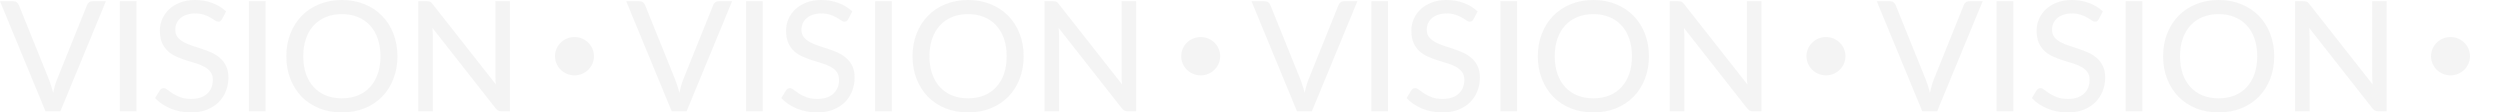 <?xml version="1.0" encoding="UTF-8"?>
<svg id="_レイヤー_2" data-name="レイヤー_2" xmlns="http://www.w3.org/2000/svg" xmlns:xlink="http://www.w3.org/1999/xlink" viewBox="0 0 800 36">
  <defs>
    <linearGradient id="_名称未設定グラデーション_5" data-name="名称未設定グラデーション 5" x1="281.974" y1="-200.891" x2="281.974" y2="-236.143" gradientTransform="translate(0 -200.535) scale(1 -1)" gradientUnits="userSpaceOnUse">
      <stop offset="0" stop-color="#1d1e25"/>
      <stop offset="1" stop-color="#1d1e25"/>
    </linearGradient>
    <linearGradient id="_名称未設定グラデーション_5-2" data-name="名称未設定グラデーション 5" x1="384.221" y1="-212.386" x2="384.221" y2="-224.647" xlink:href="#_名称未設定グラデーション_5"/>
    <linearGradient id="_名称未設定グラデーション_5-3" data-name="名称未設定グラデーション 5" x1="482.063" x2="482.063" xlink:href="#_名称未設定グラデーション_5"/>
    <linearGradient id="_名称未設定グラデーション_5-4" data-name="名称未設定グラデーション 5" x1="81.586" y1="-200.891" x2="81.586" y2="-236.143" xlink:href="#_名称未設定グラデーション_5"/>
    <linearGradient id="_名称未設定グラデーション_5-5" data-name="名称未設定グラデーション 5" x1="183.833" y1="-212.386" x2="183.833" y2="-224.647" xlink:href="#_名称未設定グラデーション_5"/>
    <linearGradient id="_名称未設定グラデーション_5-6" data-name="名称未設定グラデーション 5" x1="584.31" y1="-212.386" x2="584.31" y2="-224.647" xlink:href="#_名称未設定グラデーション_5"/>
    <linearGradient id="_名称未設定グラデーション_5-7" data-name="名称未設定グラデーション 5" x1="682.153" x2="682.153" xlink:href="#_名称未設定グラデーション_5"/>
    <linearGradient id="_名称未設定グラデーション_5-8" data-name="名称未設定グラデーション 5" x1="784.161" y1="-212.386" x2="784.161" y2="-224.647" xlink:href="#_名称未設定グラデーション_5"/>
  </defs>
  <g id="_レイヤー_1-2" data-name="レイヤー_1">
    <g>
      <rect x=".249" width="799.751" height="36" style="fill: none;"/>
      <path d="M234.272.392l-14.561,35.215h-4.762L200.387.392h4.239c.465,0,.839.114,1.122.343.299.229.524.523.673.883l9.674,23.935c.233.589.457,1.234.673,1.937.233.703.44,1.439.623,2.207.166-.768.349-1.504.549-2.207.199-.703.415-1.349.648-1.937l9.649-23.935c.116-.327.324-.613.623-.858.316-.245.698-.368,1.147-.368h4.264ZM244.077,35.608h-5.336V.392h5.336v35.215ZM271.438,6.131c-.166.278-.341.482-.524.613-.183.131-.416.196-.698.196-.299,0-.64-.131-1.022-.392-.382-.278-.864-.58-1.446-.907-.565-.343-1.247-.646-2.045-.907-.798-.278-1.754-.417-2.867-.417-1.047,0-1.97.139-2.768.417-.781.262-1.438.629-1.97,1.104-.532.458-.939,1.005-1.222,1.643-.266.621-.399,1.3-.399,2.035,0,.948.241,1.733.723,2.354.499.621,1.147,1.153,1.945,1.594.798.441,1.704.826,2.718,1.153,1.014.327,2.053.67,3.117,1.03,1.064.343,2.103.744,3.117,1.202,1.014.458,1.92,1.038,2.718,1.741.798.687,1.438,1.537,1.92,2.55.499.997.748,2.223.748,3.678,0,1.553-.274,3.008-.823,4.365-.532,1.357-1.313,2.542-2.344,3.556s-2.302,1.815-3.815,2.403c-1.496.572-3.2.858-5.111.858-1.147,0-2.261-.114-3.341-.343-1.08-.212-2.103-.515-3.067-.907-.964-.409-1.87-.891-2.718-1.447-.831-.572-1.579-1.21-2.244-1.913l1.521-2.501c.15-.196.324-.36.524-.49.216-.131.457-.196.723-.196.349,0,.748.18,1.197.54.465.36,1.031.76,1.695,1.202.681.425,1.488.818,2.419,1.177.947.36,2.094.54,3.441.54,1.097,0,2.078-.139,2.942-.417.864-.294,1.587-.703,2.169-1.226.598-.54,1.055-1.185,1.371-1.937.316-.752.474-1.586.474-2.501,0-1.03-.241-1.872-.723-2.526-.482-.654-1.122-1.202-1.92-1.643-.798-.441-1.704-.817-2.718-1.128-1.014-.311-2.053-.629-3.117-.956-1.064-.343-2.103-.736-3.117-1.177-1.014-.441-1.92-1.014-2.718-1.717-.798-.719-1.438-1.61-1.92-2.673-.482-1.079-.723-2.403-.723-3.973,0-1.259.249-2.477.748-3.654.499-1.177,1.222-2.215,2.169-3.114.964-.916,2.144-1.643,3.541-2.183,1.396-.556,2.992-.834,4.787-.834,2.011,0,3.856.319,5.535.956,1.695.621,3.167,1.52,4.413,2.698l-1.297,2.477ZM285.373,35.608h-5.336V.392h5.336v35.215ZM327.569,18c0,2.632-.432,5.052-1.297,7.259-.848,2.191-2.053,4.087-3.615,5.689-1.562,1.586-3.432,2.82-5.61,3.703-2.177.883-4.596,1.324-7.256,1.324-2.643,0-5.061-.441-7.256-1.324-2.177-.883-4.047-2.117-5.61-3.703-1.546-1.602-2.751-3.499-3.615-5.689-.864-2.207-1.297-4.627-1.297-7.259,0-2.616.432-5.027,1.297-7.234.864-2.207,2.069-4.104,3.615-5.689,1.562-1.602,3.432-2.845,5.61-3.728,2.194-.899,4.613-1.349,7.256-1.349,2.66,0,5.078.45,7.256,1.349,2.178.883,4.048,2.125,5.61,3.728,1.563,1.586,2.768,3.482,3.615,5.689.865,2.207,1.297,4.619,1.297,7.234ZM322.134,18c0-2.093-.291-3.973-.873-5.64-.582-1.668-1.413-3.082-2.493-4.243-1.064-1.161-2.36-2.052-3.89-2.673-1.513-.621-3.208-.932-5.086-.932s-3.582.311-5.111.932c-1.513.621-2.809,1.512-3.89,2.673-1.08,1.161-1.912,2.575-2.493,4.243-.582,1.668-.873,3.548-.873,5.64,0,2.109.291,3.997.873,5.665.582,1.651,1.413,3.057,2.493,4.218,1.08,1.161,2.377,2.052,3.89,2.673,1.529.605,3.233.907,5.111.907s3.574-.303,5.086-.907c1.529-.621,2.826-1.512,3.89-2.673,1.081-1.161,1.912-2.567,2.493-4.218.582-1.668.873-3.556.873-5.665ZM363.56.392v35.215h-2.693c-.416,0-.765-.074-1.047-.221-.266-.147-.54-.384-.823-.711l-20.221-25.725c.033.441.058.875.075,1.3.033.425.05.826.05,1.202v24.155h-4.663V.392h2.743c.465,0,.814.057,1.047.172.233.098.49.335.773.711l20.271,25.749c-.05-.474-.092-.932-.125-1.373-.017-.458-.025-.883-.025-1.275V.392h4.638Z" style="fill: url(#_名称未設定グラデーション_5); isolation: isolate; opacity: .05;"/>
      <ellipse cx="384.221" cy="17.982" rx="6.233" ry="6.131" style="fill: url(#_名称未設定グラデーション_5-2); isolation: isolate; opacity: .05;"/>
      <path d="M434.361.392l-14.561,35.215h-4.762L400.477.392h4.239c.465,0,.839.114,1.122.343.299.229.524.523.673.883l9.674,23.935c.233.589.457,1.234.673,1.937.233.703.44,1.439.623,2.207.166-.768.349-1.504.549-2.207.199-.703.415-1.349.648-1.937l9.649-23.935c.116-.327.324-.613.623-.858.316-.245.698-.368,1.147-.368h4.264ZM444.167,35.608h-5.336V.392h5.336v35.215ZM471.528,6.131c-.166.278-.341.482-.524.613-.183.131-.415.196-.698.196-.299,0-.64-.131-1.022-.392-.382-.278-.864-.58-1.446-.907-.565-.343-1.247-.646-2.045-.907-.798-.278-1.753-.417-2.867-.417-1.047,0-1.97.139-2.768.417-.781.262-1.438.629-1.97,1.104-.532.458-.939,1.005-1.222,1.643-.266.621-.399,1.3-.399,2.035,0,.948.241,1.733.723,2.354.499.621,1.147,1.153,1.945,1.594.798.441,1.704.826,2.718,1.153,1.014.327,2.053.67,3.117,1.03,1.064.343,2.103.744,3.117,1.202,1.014.458,1.92,1.038,2.718,1.741.798.687,1.438,1.537,1.92,2.55.499.997.748,2.223.748,3.678,0,1.553-.274,3.008-.823,4.365-.532,1.357-1.313,2.542-2.344,3.556-1.03,1.014-2.302,1.815-3.815,2.403-1.496.572-3.2.858-5.111.858-1.147,0-2.261-.114-3.341-.343-1.08-.212-2.103-.515-3.067-.907-.964-.409-1.87-.891-2.718-1.447-.831-.572-1.579-1.21-2.244-1.913l1.521-2.501c.15-.196.324-.36.524-.49.216-.131.457-.196.723-.196.349,0,.748.18,1.197.54.466.36,1.031.76,1.695,1.202.682.425,1.488.818,2.419,1.177.947.36,2.094.54,3.441.54,1.097,0,2.078-.139,2.942-.417.865-.294,1.588-.703,2.169-1.226.598-.54,1.056-1.185,1.371-1.937.316-.752.474-1.586.474-2.501,0-1.03-.241-1.872-.723-2.526-.482-.654-1.122-1.202-1.92-1.643s-1.704-.817-2.718-1.128c-1.014-.311-2.053-.629-3.117-.956-1.064-.343-2.103-.736-3.117-1.177-1.014-.441-1.92-1.014-2.718-1.717-.798-.719-1.438-1.61-1.92-2.673-.482-1.079-.723-2.403-.723-3.973,0-1.259.249-2.477.748-3.654.499-1.177,1.222-2.215,2.169-3.114.964-.916,2.144-1.643,3.541-2.183,1.396-.556,2.992-.834,4.787-.834,2.012,0,3.857.319,5.535.956,1.695.621,3.167,1.52,4.413,2.698l-1.297,2.477ZM485.463,35.608h-5.336V.392h5.336v35.215ZM527.659,18c0,2.632-.432,5.052-1.297,7.259-.848,2.191-2.053,4.087-3.615,5.689-1.562,1.586-3.432,2.82-5.61,3.703-2.177.883-4.596,1.324-7.256,1.324-2.643,0-5.061-.441-7.256-1.324-2.177-.883-4.047-2.117-5.61-3.703-1.546-1.602-2.751-3.499-3.615-5.689-.864-2.207-1.297-4.627-1.297-7.259,0-2.616.432-5.027,1.297-7.234.865-2.207,2.069-4.104,3.615-5.689,1.563-1.602,3.433-2.845,5.61-3.728,2.194-.899,4.613-1.349,7.256-1.349,2.66,0,5.078.45,7.256,1.349,2.178.883,4.048,2.125,5.61,3.728,1.563,1.586,2.768,3.482,3.615,5.689.865,2.207,1.297,4.619,1.297,7.234ZM522.224,18c0-2.093-.291-3.973-.873-5.64-.582-1.668-1.413-3.082-2.493-4.243-1.064-1.161-2.36-2.052-3.89-2.673-1.513-.621-3.208-.932-5.086-.932s-3.582.311-5.111.932c-1.513.621-2.809,1.512-3.89,2.673-1.08,1.161-1.911,2.575-2.493,4.243-.582,1.668-.873,3.548-.873,5.64,0,2.109.291,3.997.873,5.665.582,1.651,1.413,3.057,2.493,4.218,1.081,1.161,2.377,2.052,3.89,2.673,1.529.605,3.233.907,5.111.907s3.574-.303,5.086-.907c1.529-.621,2.826-1.512,3.89-2.673,1.081-1.161,1.912-2.567,2.493-4.218.582-1.668.873-3.556.873-5.665ZM563.65.392v35.215h-2.693c-.416,0-.765-.074-1.047-.221-.266-.147-.54-.384-.823-.711l-20.221-25.725c.033.441.058.875.075,1.3.033.425.05.826.05,1.202v24.155h-4.663V.392h2.743c.465,0,.814.057,1.047.172.232.098.49.335.773.711l20.271,25.749c-.05-.474-.092-.932-.125-1.373-.017-.458-.025-.883-.025-1.275V.392h4.638Z" style="fill: url(#_名称未設定グラデーション_5-3); isolation: isolate; opacity: .05;"/>
      <path d="M33.884.392l-14.561,35.215h-4.762L0,.392h4.239c.465,0,.839.114,1.122.343.299.229.524.523.673.883l9.674,23.935c.233.589.457,1.234.673,1.937.233.703.44,1.439.623,2.207.166-.768.349-1.504.549-2.207.199-.703.415-1.349.648-1.937L27.851,1.619c.116-.327.324-.613.623-.858.316-.245.698-.368,1.147-.368h4.264ZM43.69,35.608h-5.336V.392h5.336v35.215ZM71.051,6.131c-.166.278-.341.482-.524.613-.183.131-.416.196-.698.196-.299,0-.64-.131-1.022-.392-.382-.278-.864-.58-1.446-.907-.565-.343-1.247-.646-2.045-.907-.798-.278-1.754-.417-2.867-.417-1.047,0-1.97.139-2.768.417-.781.262-1.438.629-1.97,1.104-.532.458-.939,1.005-1.222,1.643-.266.621-.399,1.3-.399,2.035,0,.948.241,1.733.723,2.354.499.621,1.147,1.153,1.945,1.594.798.441,1.704.826,2.718,1.153,1.014.327,2.053.67,3.117,1.03,1.064.343,2.103.744,3.117,1.202,1.014.458,1.92,1.038,2.718,1.741.798.687,1.438,1.537,1.92,2.55.499.997.748,2.223.748,3.678,0,1.553-.274,3.008-.823,4.365-.532,1.357-1.313,2.542-2.344,3.556s-2.302,1.815-3.815,2.403c-1.496.572-3.2.858-5.111.858-1.147,0-2.261-.114-3.341-.343-1.08-.212-2.103-.515-3.067-.907-.964-.409-1.87-.891-2.718-1.447-.831-.572-1.579-1.21-2.244-1.913l1.521-2.501c.15-.196.324-.36.524-.49.216-.131.457-.196.723-.196.349,0,.748.18,1.197.54.465.36,1.031.76,1.695,1.202.681.425,1.488.818,2.419,1.177.947.36,2.094.54,3.441.54,1.097,0,2.078-.139,2.942-.417.864-.294,1.587-.703,2.169-1.226.598-.54,1.055-1.185,1.371-1.937.316-.752.474-1.586.474-2.501,0-1.03-.241-1.872-.723-2.526-.482-.654-1.122-1.202-1.92-1.643-.798-.441-1.704-.817-2.718-1.128-1.014-.311-2.053-.629-3.117-.956-1.064-.343-2.103-.736-3.117-1.177-1.014-.441-1.92-1.014-2.718-1.717-.798-.719-1.438-1.61-1.92-2.673-.482-1.079-.723-2.403-.723-3.973,0-1.259.249-2.477.748-3.654.499-1.177,1.222-2.215,2.169-3.114.964-.916,2.144-1.643,3.541-2.183,1.396-.556,2.992-.834,4.787-.834,2.011,0,3.856.319,5.535.956,1.695.621,3.167,1.52,4.413,2.698l-1.297,2.477ZM84.986,35.608h-5.336V.392h5.336v35.215ZM127.182,18c0,2.632-.432,5.052-1.297,7.259-.848,2.191-2.053,4.087-3.615,5.689-1.562,1.586-3.432,2.82-5.61,3.703-2.177.883-4.596,1.324-7.256,1.324-2.643,0-5.061-.441-7.256-1.324-2.177-.883-4.047-2.117-5.61-3.703-1.546-1.602-2.751-3.499-3.615-5.689-.864-2.207-1.297-4.627-1.297-7.259,0-2.616.432-5.027,1.297-7.234.864-2.207,2.069-4.104,3.615-5.689,1.562-1.602,3.432-2.845,5.61-3.728,2.194-.899,4.613-1.349,7.256-1.349,2.66,0,5.078.45,7.256,1.349,2.178.883,4.048,2.125,5.61,3.728,1.563,1.586,2.768,3.482,3.615,5.689.865,2.207,1.297,4.619,1.297,7.234ZM121.747,18c0-2.093-.291-3.973-.873-5.64-.582-1.668-1.413-3.082-2.493-4.243-1.064-1.161-2.36-2.052-3.89-2.673-1.513-.621-3.208-.932-5.086-.932s-3.582.311-5.111.932c-1.513.621-2.809,1.512-3.89,2.673-1.08,1.161-1.912,2.575-2.493,4.243-.582,1.668-.873,3.548-.873,5.64,0,2.109.291,3.997.873,5.665.582,1.651,1.413,3.057,2.493,4.218,1.08,1.161,2.377,2.052,3.89,2.673,1.529.605,3.233.907,5.111.907s3.574-.303,5.086-.907c1.529-.621,2.826-1.512,3.89-2.673,1.081-1.161,1.912-2.567,2.493-4.218.582-1.668.873-3.556.873-5.665ZM163.173.392v35.215h-2.693c-.416,0-.765-.074-1.047-.221-.266-.147-.54-.384-.823-.711l-20.221-25.725c.033.441.058.875.075,1.3.033.425.05.826.05,1.202v24.155h-4.663V.392h2.743c.465,0,.814.057,1.047.172.233.098.49.335.773.711l20.271,25.749c-.05-.474-.092-.932-.125-1.373-.017-.458-.025-.883-.025-1.275V.392h4.638Z" style="fill: url(#_名称未設定グラデーション_5-4); isolation: isolate; opacity: .05;"/>
      <ellipse cx="183.833" cy="17.982" rx="6.233" ry="6.131" style="fill: url(#_名称未設定グラデーション_5-5); isolation: isolate; opacity: .05;"/>
      <ellipse cx="584.31" cy="17.982" rx="6.233" ry="6.131" style="fill: url(#_名称未設定グラデーション_5-6); isolation: isolate; opacity: .05;"/>
      <path d="M634.451.392l-14.561,35.215h-4.762L600.567.392h4.239c.464,0,.838.114,1.122.343.299.229.524.523.673.883l9.674,23.935c.234.589.458,1.234.673,1.937.234.703.439,1.439.623,2.207.165-.768.349-1.504.549-2.207.199-.703.415-1.349.648-1.937l9.649-23.935c.115-.327.324-.613.623-.858.315-.245.698-.368,1.147-.368h4.264ZM644.256,35.608h-5.336V.392h5.336v35.215ZM671.618,6.131c-.165.278-.34.482-.524.613-.184.131-.415.196-.698.196-.299,0-.639-.131-1.022-.392-.383-.278-.863-.58-1.446-.907-.564-.343-1.247-.646-2.045-.907-.798-.278-1.755-.417-2.867-.417-1.047,0-1.97.139-2.768.417-.782.262-1.437.629-1.97,1.104-.533.458-.938,1.005-1.222,1.643-.265.621-.399,1.3-.399,2.035,0,.948.24,1.733.723,2.354.499.621,1.147,1.153,1.945,1.594.798.441,1.705.826,2.718,1.153s2.054.67,3.117,1.03c1.063.343,2.104.744,3.117,1.202,1.013.458,1.92,1.038,2.718,1.741.798.687,1.437,1.537,1.92,2.55.499.997.748,2.223.748,3.678,0,1.553-.274,3.008-.823,4.365-.533,1.357-1.312,2.542-2.344,3.556-1.032,1.014-2.303,1.815-3.815,2.403-1.496.572-3.201.858-5.111.858-1.147,0-2.26-.114-3.341-.343-1.082-.212-2.104-.515-3.067-.907-.963-.409-1.87-.891-2.718-1.447-.832-.572-1.58-1.21-2.244-1.913l1.521-2.501c.15-.196.324-.36.524-.49.215-.131.458-.196.723-.196.349,0,.748.18,1.197.54.464.36,1.032.76,1.695,1.202.683.425,1.487.818,2.419,1.177.947.36,2.094.54,3.441.54,1.097,0,2.079-.139,2.942-.417.863-.294,1.586-.703,2.169-1.226.598-.54,1.057-1.185,1.371-1.937s.474-1.586.474-2.501c0-1.03-.24-1.872-.723-2.526s-1.122-1.202-1.92-1.643c-.798-.441-1.705-.817-2.718-1.128-1.013-.311-2.054-.629-3.117-.956-1.063-.343-2.104-.736-3.117-1.177-1.013-.441-1.92-1.014-2.718-1.717-.798-.719-1.437-1.61-1.92-2.673-.483-1.079-.723-2.403-.723-3.973,0-1.259.249-2.477.748-3.654.499-1.177,1.222-2.215,2.169-3.114.963-.916,2.144-1.643,3.541-2.183,1.396-.556,2.992-.834,4.787-.834,2.01,0,3.855.319,5.535.956,1.695.621,3.167,1.52,4.413,2.698l-1.297,2.477ZM685.552,35.608h-5.336V.392h5.336v35.215ZM727.749,18c0,2.632-.433,5.052-1.297,7.259-.848,2.191-2.054,4.087-3.615,5.689-1.561,1.586-3.431,2.82-5.61,3.703-2.179.883-4.597,1.324-7.256,1.324-2.643,0-5.061-.441-7.256-1.324-2.179-.883-4.049-2.117-5.61-3.703-1.546-1.602-2.752-3.499-3.615-5.689-.863-2.207-1.297-4.627-1.297-7.259,0-2.616.433-5.027,1.297-7.234.863-2.207,2.069-4.104,3.615-5.689,1.561-1.602,3.431-2.845,5.61-3.728,2.194-.899,4.613-1.349,7.256-1.349,2.659,0,5.077.45,7.256,1.349,2.179.883,4.049,2.125,5.61,3.728,1.561,1.586,2.768,3.482,3.615,5.689.863,2.207,1.297,4.619,1.297,7.234ZM722.313,18c0-2.093-.29-3.973-.873-5.64s-1.412-3.082-2.493-4.243c-1.063-1.161-2.359-2.052-3.89-2.673-1.512-.621-3.207-.932-5.086-.932s-3.581.311-5.111.932c-1.512.621-2.808,1.512-3.89,2.673-1.082,1.161-1.911,2.575-2.493,4.243-.583,1.668-.873,3.548-.873,5.64,0,2.109.29,3.997.873,5.665.583,1.651,1.412,3.057,2.493,4.218,1.081,1.161,2.378,2.052,3.89,2.673,1.53.605,3.232.907,5.111.907s3.575-.303,5.086-.907c1.53-.621,2.827-1.512,3.89-2.673,1.081-1.161,1.911-2.567,2.493-4.218.583-1.668.873-3.556.873-5.665ZM763.74.392v35.215h-2.693c-.415,0-.764-.074-1.047-.221-.265-.147-.539-.384-.823-.711l-20.221-25.725c.034.441.059.875.075,1.3.034.425.05.826.05,1.202v24.155h-4.663V.392h2.743c.464,0,.813.057,1.047.172.234.098.489.335.773.711l20.271,25.749c-.05-.474-.09-.932-.125-1.373-.016-.458-.025-.883-.025-1.275V.392h4.638Z" style="fill: url(#_名称未設定グラデーション_5-7); isolation: isolate; opacity: .05;"/>
      <ellipse cx="784.161" cy="17.982" rx="6.233" ry="6.131" style="fill: url(#_名称未設定グラデーション_5-8); isolation: isolate; opacity: .05;"/>
    </g>
  </g>
</svg>